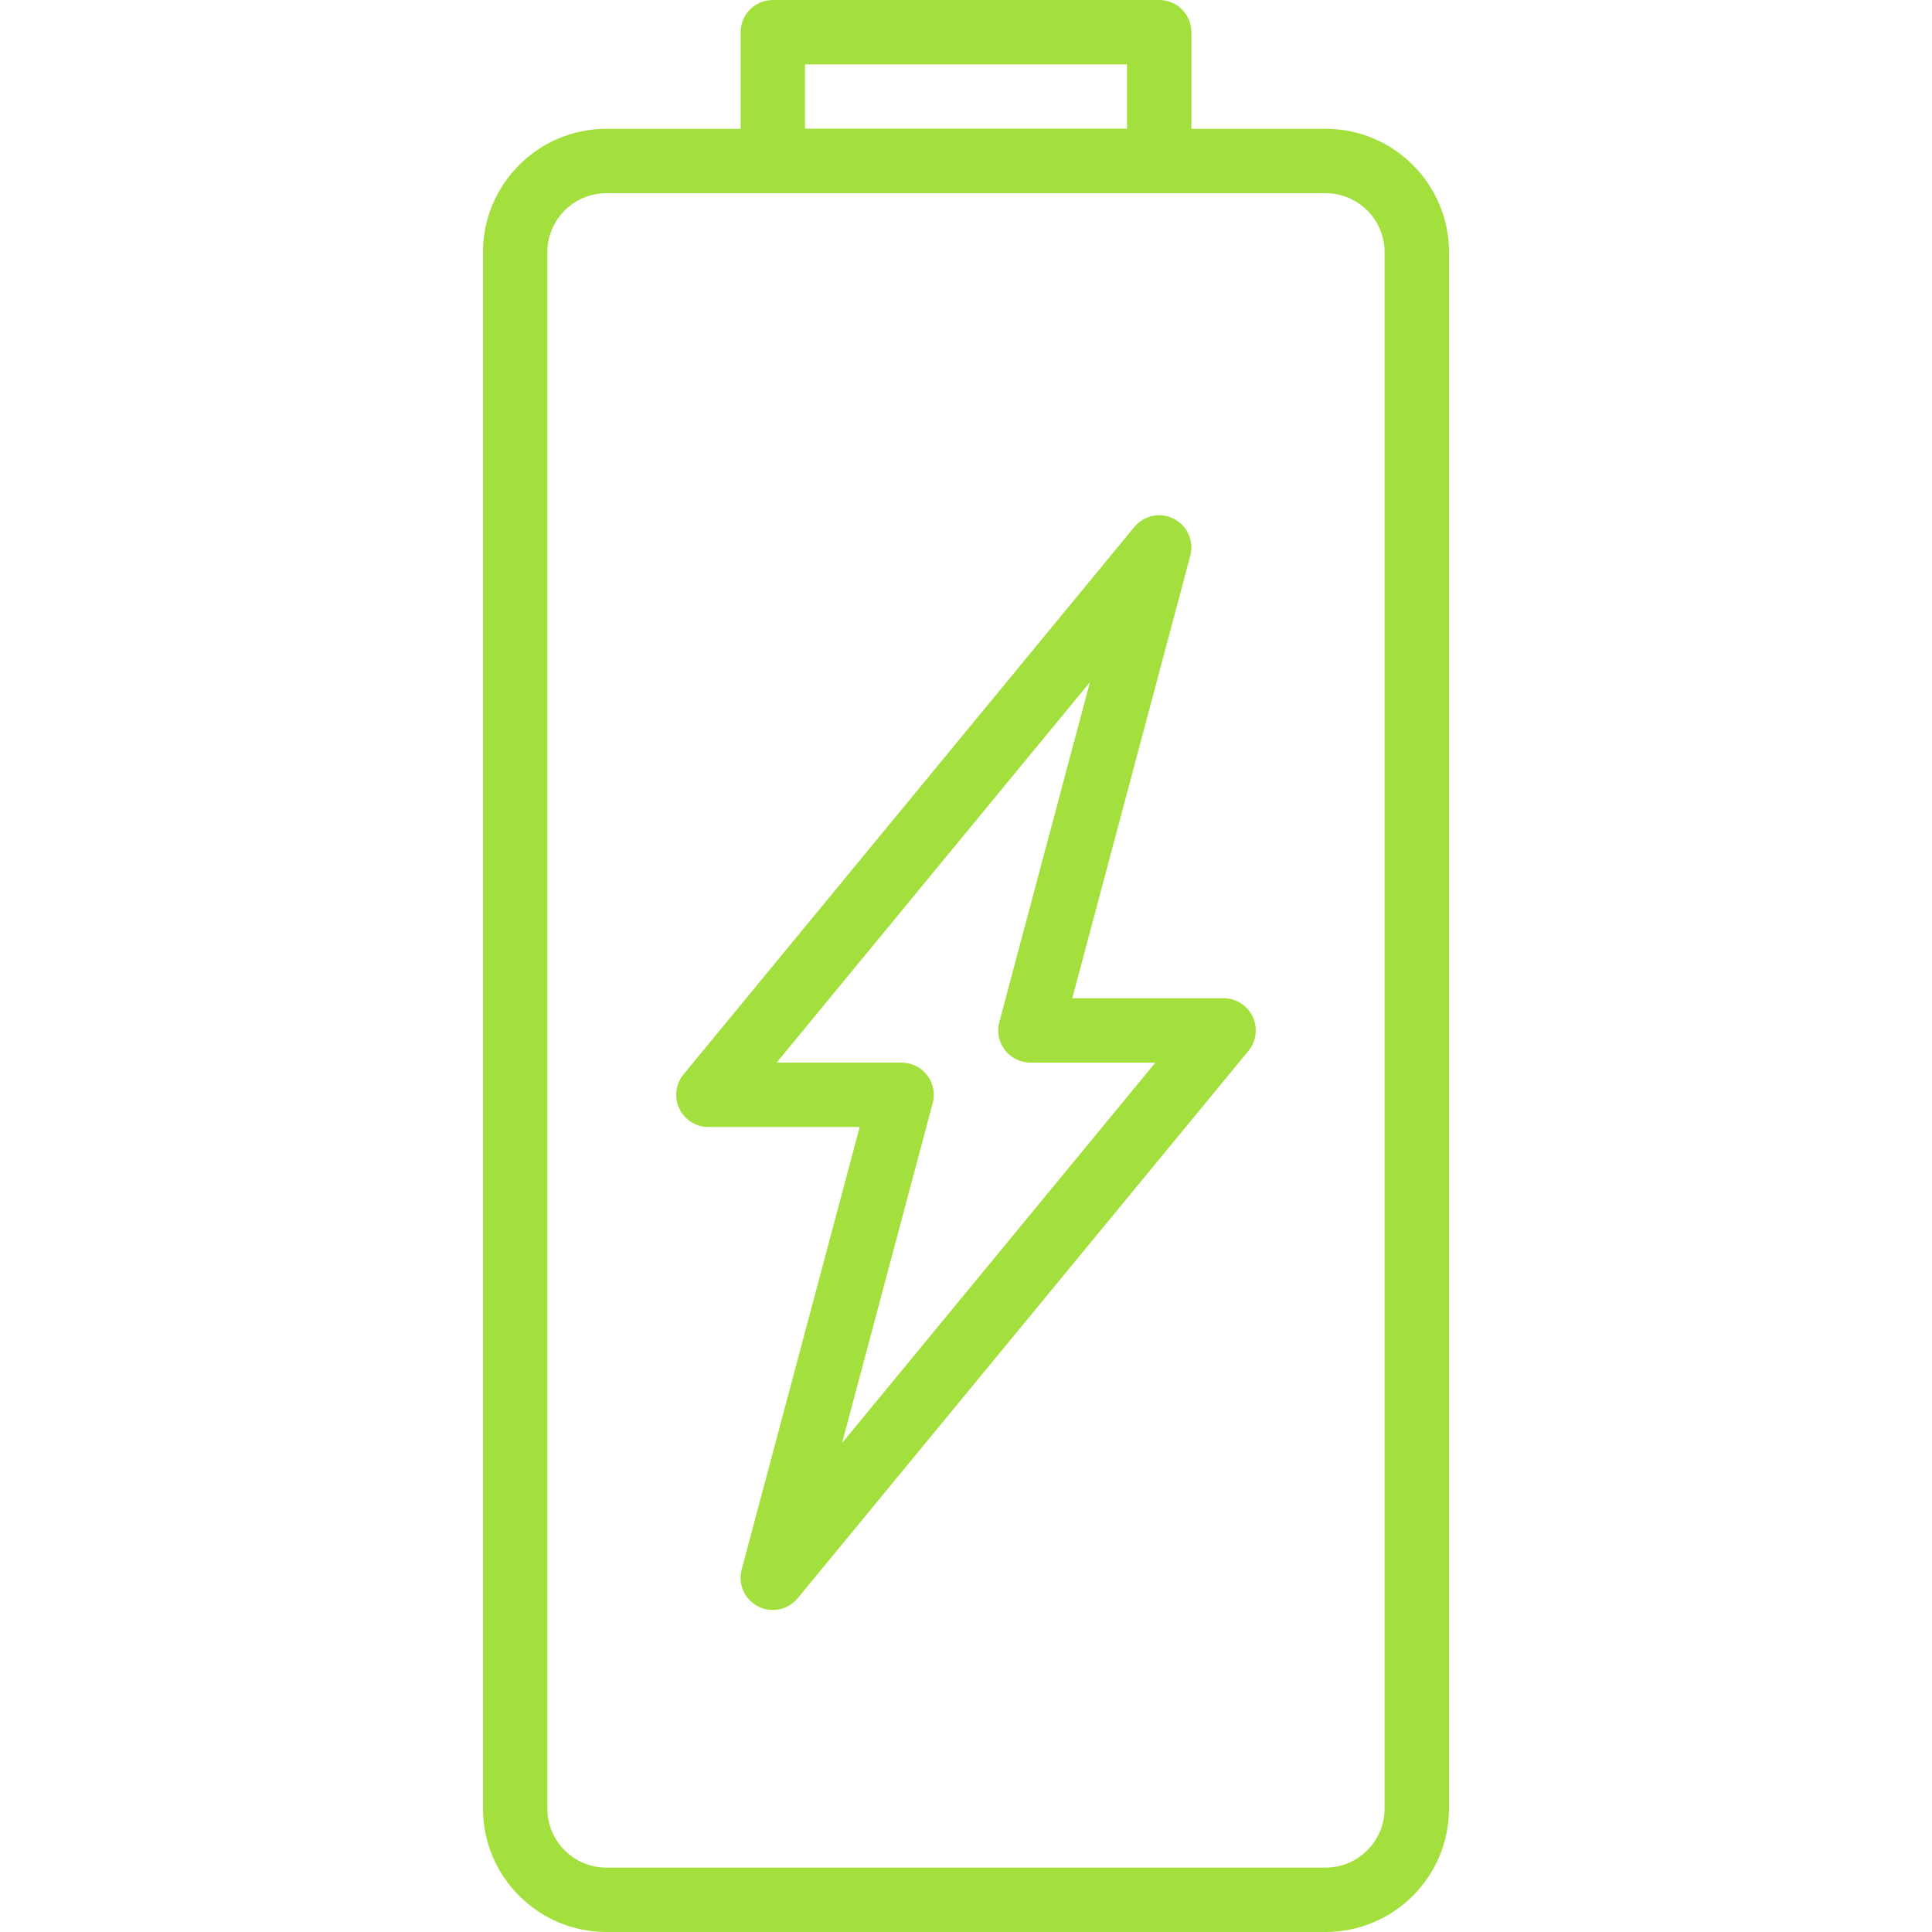 <?xml version="1.0" encoding="UTF-8"?> <svg xmlns="http://www.w3.org/2000/svg" xmlns:xlink="http://www.w3.org/1999/xlink" id="Capa_1" x="0px" y="0px" viewBox="0 0 512 512" style="enable-background:new 0 0 512 512;" xml:space="preserve" width="512px" height="512px"><g><g> <g> <path d="M331.972,269.431c-1.408-2.987-4.412-4.89-7.714-4.89h-40.09l31.275-117.265c1.033-3.883-0.777-7.953-4.344-9.788 c-3.567-1.843-7.936-0.939-10.487,2.159L181.146,284.715c-2.099,2.543-2.534,6.076-1.126,9.062c1.408,2.987,4.412,4.89,7.714,4.89 h40.09l-31.275,117.265c-1.033,3.883,0.777,7.953,4.344,9.788c1.237,0.64,2.577,0.947,3.9,0.947c2.492,0,4.924-1.084,6.588-3.106 l119.467-145.067C332.945,275.951,333.38,272.418,331.972,269.431z M223.155,382.421l24.021-90.086 c0.683-2.56,0.137-5.291-1.476-7.398c-1.613-2.099-4.113-3.336-6.767-3.336h-33.118l83.029-100.821l-24.021,90.086 c-0.683,2.56-0.137,5.291,1.476,7.398c1.613,2.099,4.113,3.337,6.767,3.337h33.118L223.155,382.421z" data-original="#000000" class="active-path" data-old_color="#000000" fill="#A4E03D"></path> </g> </g><g> <g> <path d="M307.2,0H204.8c-4.71,0-8.533,3.823-8.533,8.533v34.133c0,4.71,3.823,8.533,8.533,8.533h102.4 c4.71,0,8.533-3.823,8.533-8.533V8.533C315.733,3.823,311.91,0,307.2,0z M298.667,34.133h-85.333V17.067h85.333V34.133z" data-original="#000000" class="active-path" data-old_color="#000000" fill="#A4E03D"></path> </g> </g><g> <g> <path d="M351.309,34.133H160.691C142.66,34.133,128,48.802,128,66.825v412.484C128,497.331,142.677,512,160.691,512h190.618 C369.331,512,384,497.331,384,479.309V66.825C384,48.802,369.331,34.133,351.309,34.133z M366.925,479.309 c0,8.619-7.006,15.625-15.625,15.625H160.683c-8.619,0-15.625-7.006-15.625-15.625V66.825c0-8.619,7.014-15.625,15.625-15.625 H351.3c8.619,0,15.625,7.006,15.625,15.625V479.309z" data-original="#000000" class="active-path" data-old_color="#000000" fill="#A4E03D"></path> </g> </g></g> </svg> 